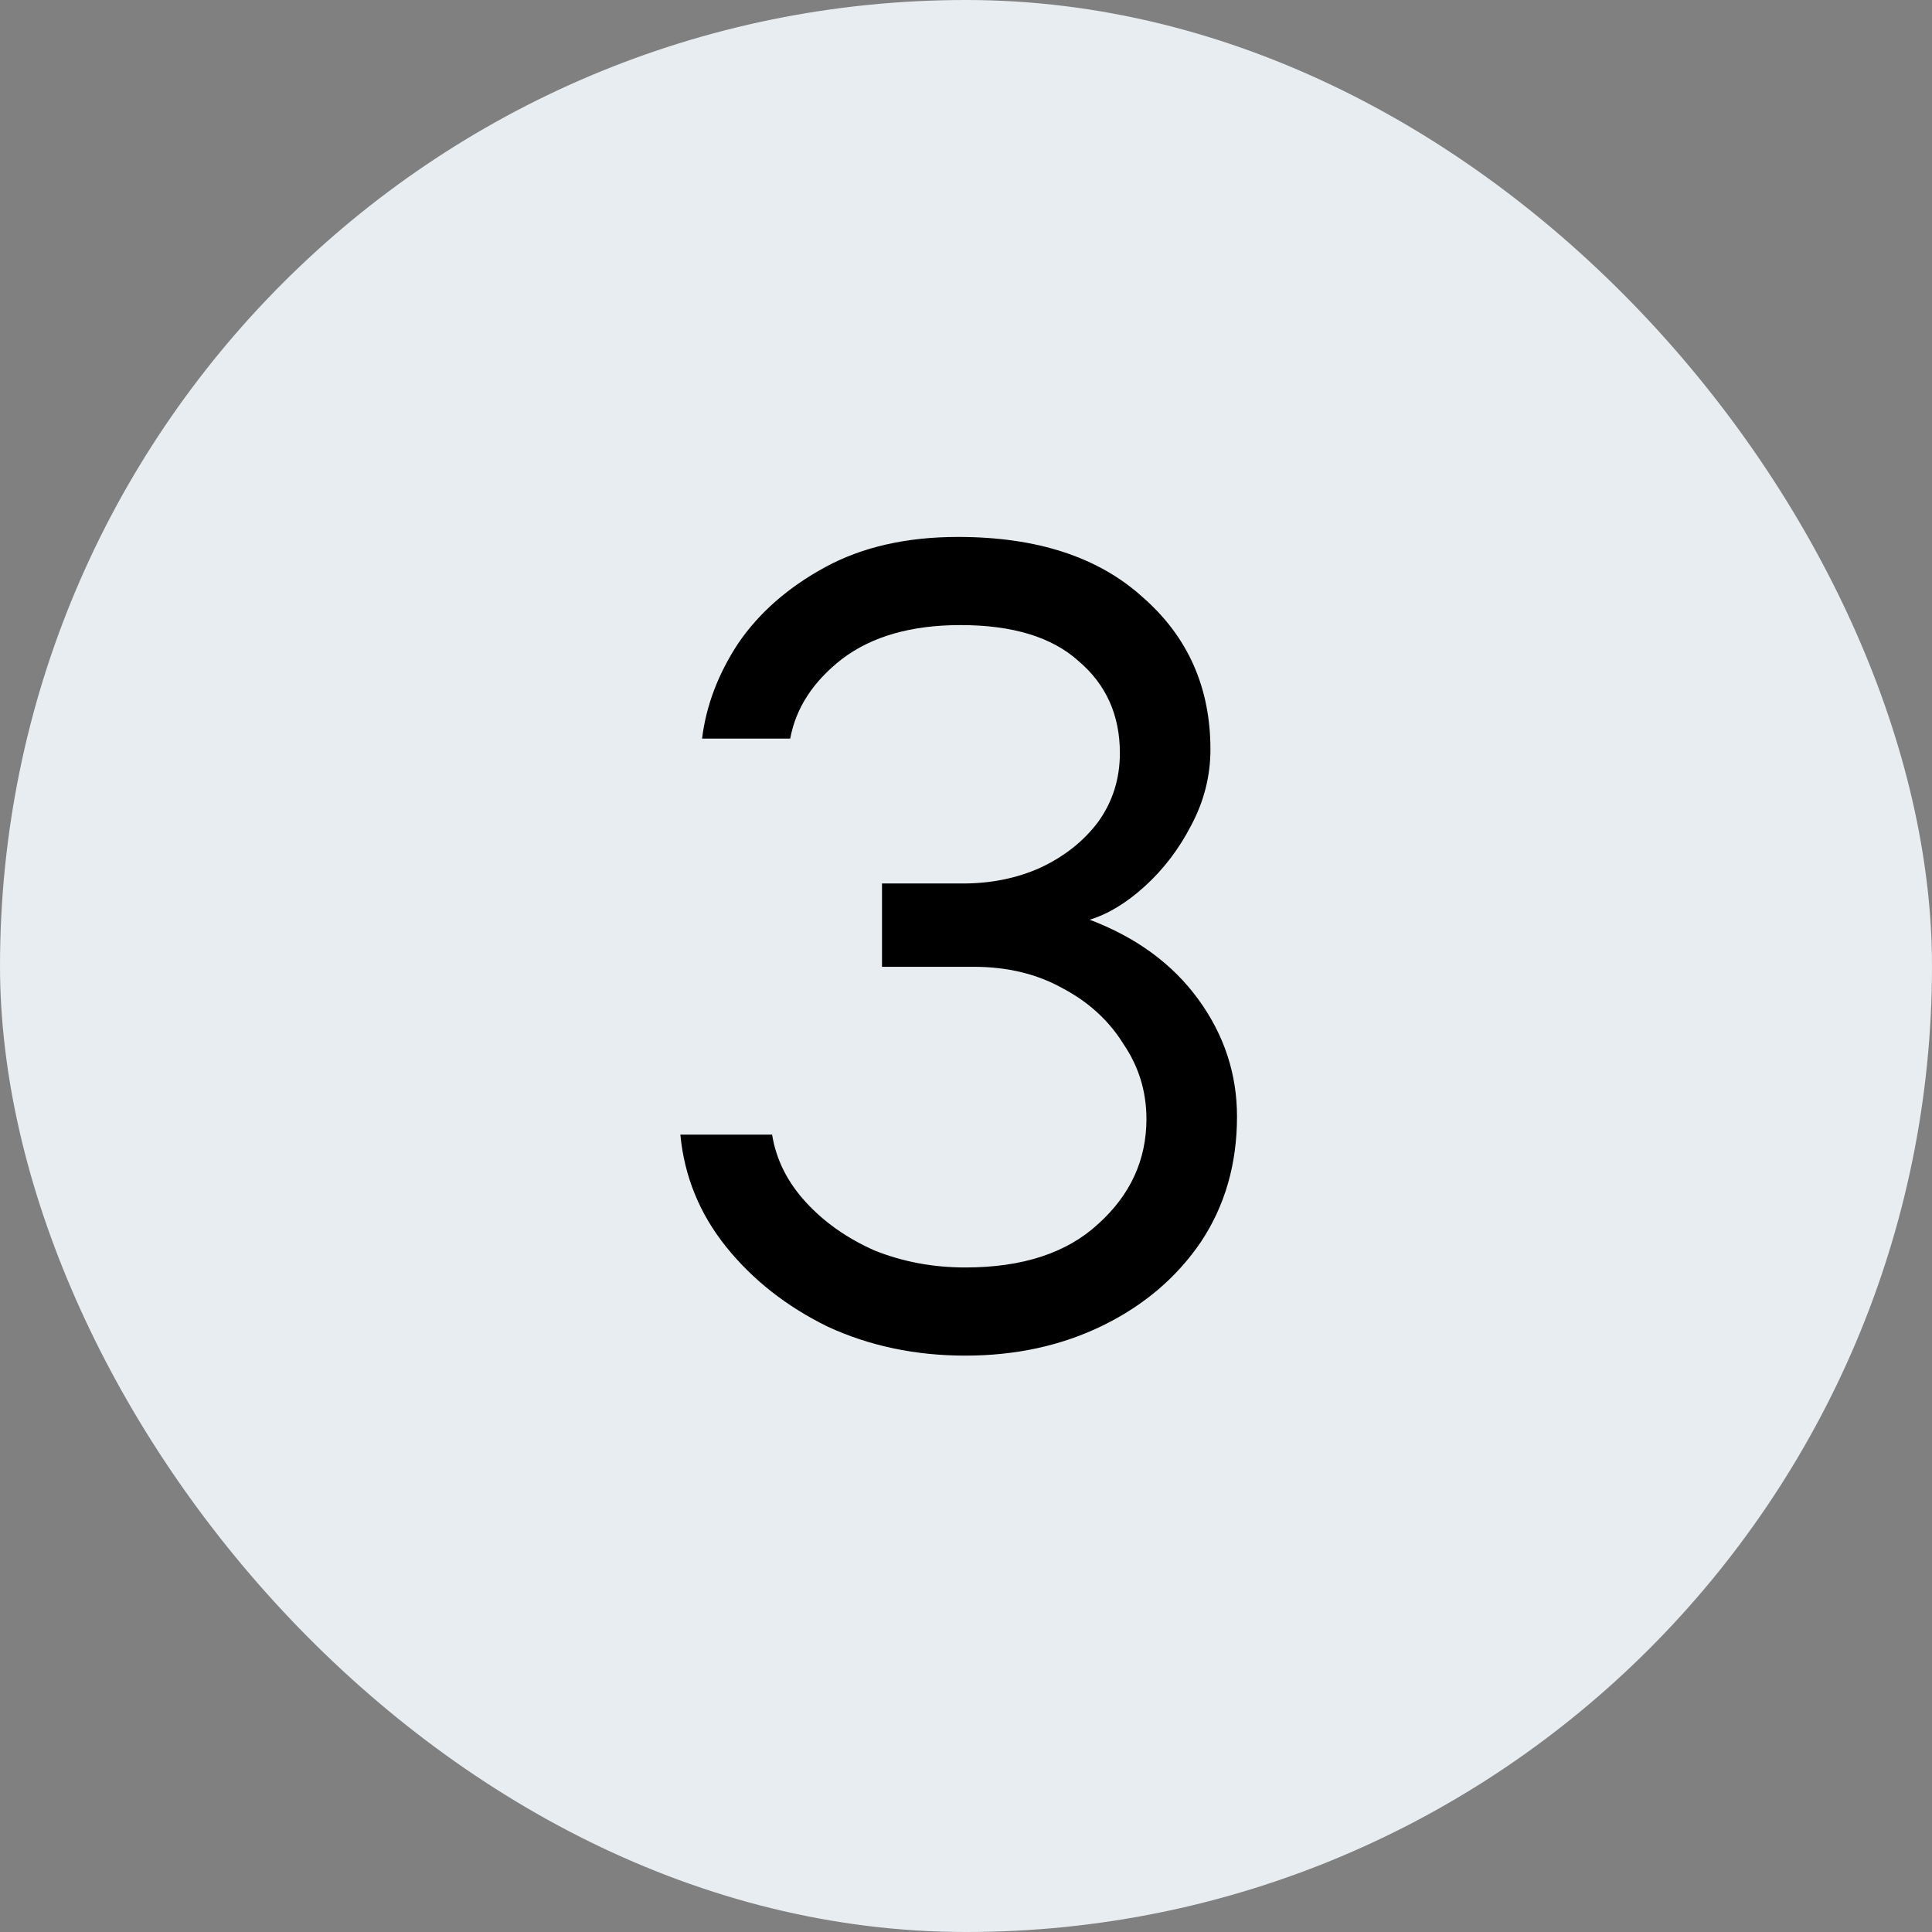 <svg width="300" height="300" viewBox="0 0 300 300" fill="none" xmlns="http://www.w3.org/2000/svg">
<rect x="0" y="0" width="300" height="300" fill="#808080" stroke="none"/>
<rect width="300" height="300" rx="150" fill="#E8EDF1"/>
<path d="M149.893 210.5C142.143 210.5 135.018 209 128.518 206C122.143 202.875 116.893 198.75 112.768 193.625C108.643 188.5 106.268 182.687 105.643 176.187H119.893C120.518 180.062 122.268 183.562 125.143 186.687C128.018 189.812 131.581 192.312 135.831 194.187C140.206 195.937 144.893 196.812 149.893 196.812C158.768 196.812 165.643 194.562 170.518 190.062C175.518 185.562 178.018 180.125 178.018 173.75C178.018 169.5 176.831 165.625 174.456 162.125C172.206 158.5 169.081 155.625 165.081 153.5C161.081 151.25 156.456 150.125 151.206 150.125H136.956V137.187H149.518C153.893 137.187 157.893 136.375 161.518 134.75C165.268 133 168.268 130.625 170.518 127.625C172.768 124.5 173.893 120.937 173.893 116.937C173.893 111.062 171.768 106.312 167.518 102.687C163.393 98.938 157.268 97.062 149.143 97.062C141.518 97.062 135.393 98.812 130.768 102.312C126.268 105.812 123.581 109.937 122.706 114.687H109.018C109.643 109.562 111.518 104.625 114.643 99.875C117.893 95.125 122.393 91.188 128.143 88.062C133.893 84.938 140.768 83.375 148.768 83.375C161.018 83.375 170.581 86.5 177.456 92.75C184.456 98.875 187.956 106.75 187.956 116.375C187.956 120.5 186.956 124.437 184.956 128.187C183.081 131.812 180.706 134.937 177.831 137.562C174.956 140.187 172.081 141.937 169.206 142.812C176.456 145.562 182.081 149.687 186.081 155.187C190.081 160.687 192.081 166.75 192.081 173.375C192.081 180.75 190.206 187.25 186.456 192.875C182.706 198.375 177.643 202.687 171.268 205.812C164.893 208.937 157.768 210.5 149.893 210.5Z" fill="black"/>
</svg>
